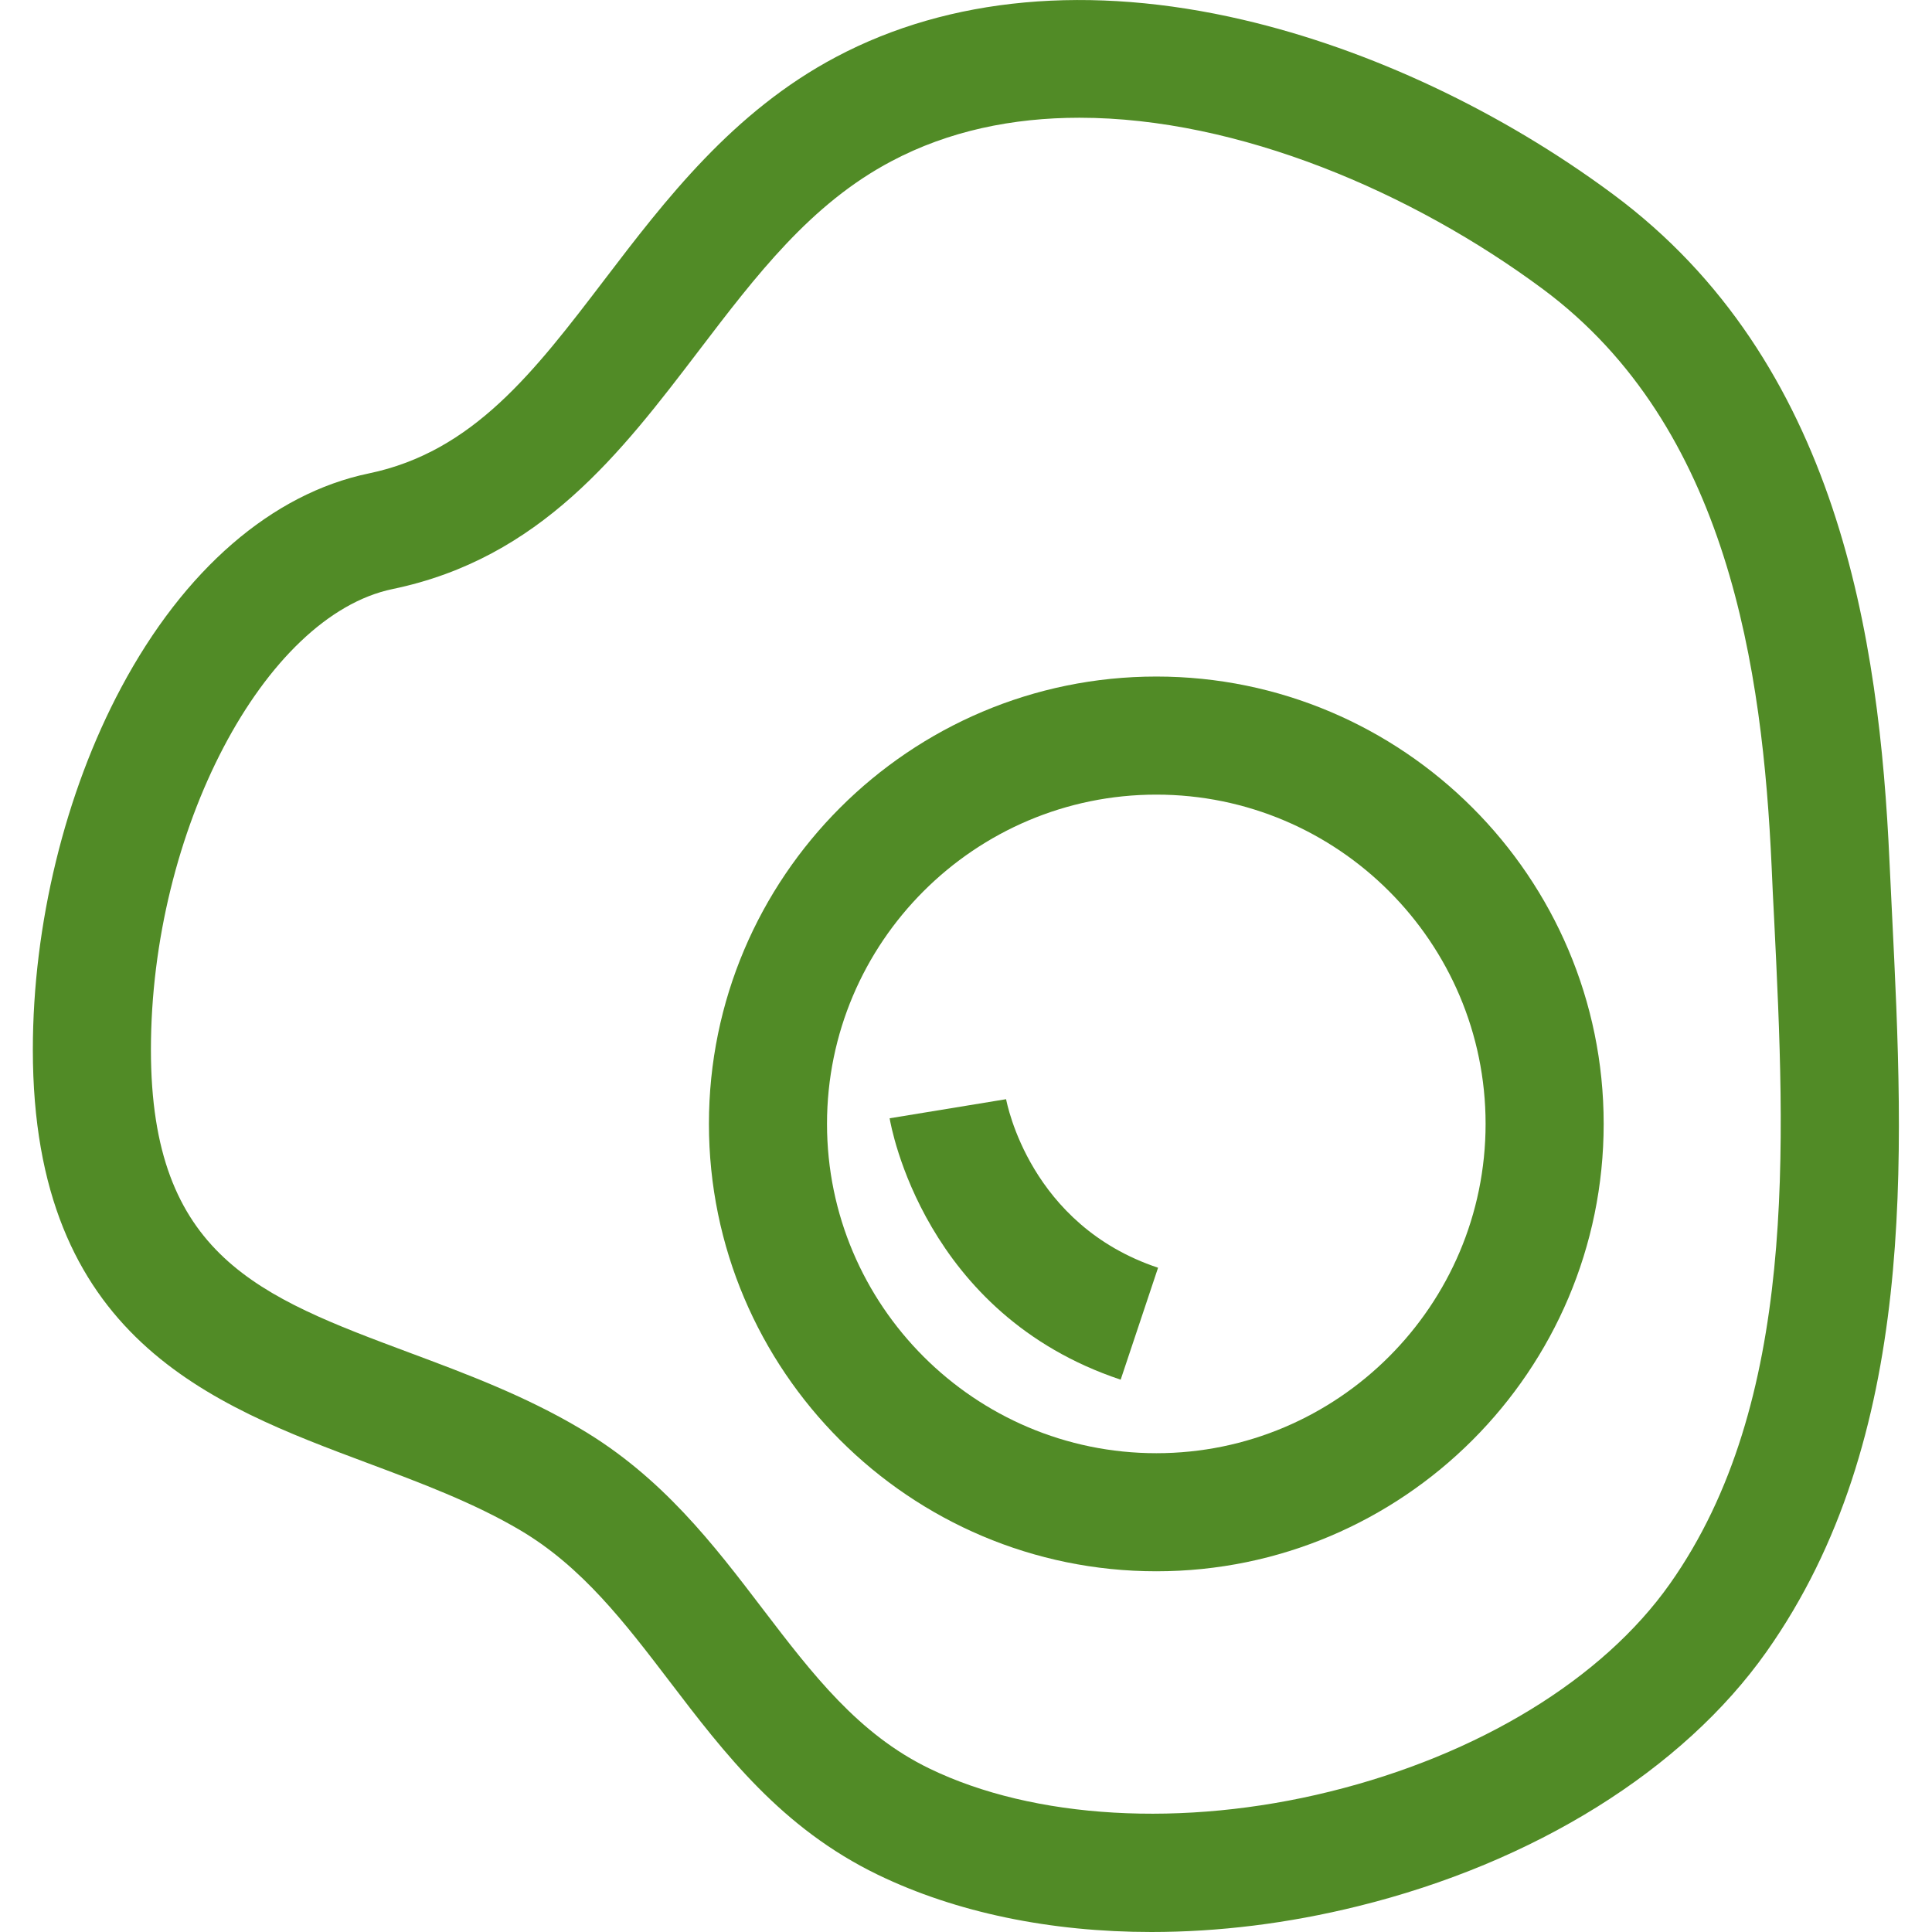 <svg width="17" height="17" viewBox="0 0 17 17" fill="none" xmlns="http://www.w3.org/2000/svg">
<g clip-path="url(#clip0)">
<path d="M16.648 8.036C16.64 7.883 16.633 7.731 16.626 7.581C16.537 5.621 16.18 3.182 14.193 1.709C13.209 0.979 12.053 0.434 10.937 0.174C9.592 -0.14 8.354 -0.027 7.359 0.5C6.447 0.982 5.849 1.766 5.322 2.457C4.701 3.271 4.165 3.975 3.244 4.166C2.394 4.343 1.62 5.012 1.066 6.051C0.572 6.976 0.289 8.137 0.289 9.237C0.289 11.773 1.856 12.358 3.238 12.875C3.695 13.046 4.167 13.222 4.578 13.465C5.122 13.787 5.496 14.276 5.892 14.795C6.376 15.43 6.877 16.086 7.724 16.496C8.414 16.83 9.245 17 10.132 17C10.721 17 11.336 16.925 11.949 16.773C13.498 16.391 14.808 15.575 15.543 14.535C16.875 12.649 16.755 10.198 16.648 8.036ZM14.694 13.936C14.102 14.775 13.01 15.442 11.7 15.765C10.413 16.083 9.096 16.007 8.177 15.561C7.553 15.259 7.147 14.728 6.717 14.165C6.279 13.59 5.825 12.995 5.106 12.571C4.617 12.281 4.101 12.088 3.602 11.902C2.282 11.409 1.328 11.052 1.328 9.237C1.328 7.313 2.322 5.418 3.455 5.183C4.756 4.913 5.464 3.984 6.148 3.087C6.655 2.422 7.134 1.793 7.845 1.418C8.347 1.152 8.911 1.036 9.498 1.036C10.897 1.036 12.428 1.692 13.575 2.543C15.21 3.756 15.51 5.898 15.589 7.628C15.595 7.779 15.603 7.932 15.611 8.087C15.709 10.082 15.82 12.342 14.694 13.936Z" fill="#518B26"/>
<path d="M10.175 5.953C8.004 5.953 6.238 7.719 6.238 9.889C6.238 12.06 8.004 13.826 10.175 13.826C12.345 13.826 14.111 12.06 14.111 9.889C14.111 7.719 12.345 5.953 10.175 5.953ZM10.175 12.787C8.577 12.787 7.277 11.487 7.277 9.889C7.277 8.292 8.577 6.992 10.175 6.992C11.772 6.992 13.072 8.292 13.072 9.889C13.072 11.487 11.772 12.787 10.175 12.787Z" fill="#518B26"/>
<path d="M8.852 9.668L8.853 9.672L7.828 9.84C7.84 9.91 8.13 11.563 9.861 12.14L10.19 11.155C9.064 10.78 8.861 9.713 8.852 9.668Z" fill="#518B26"/>
</g>
<defs>
<clipPath id="clip0">
<rect width="17" height="17" fill="white"/>
</clipPath>
</defs>
</svg>
